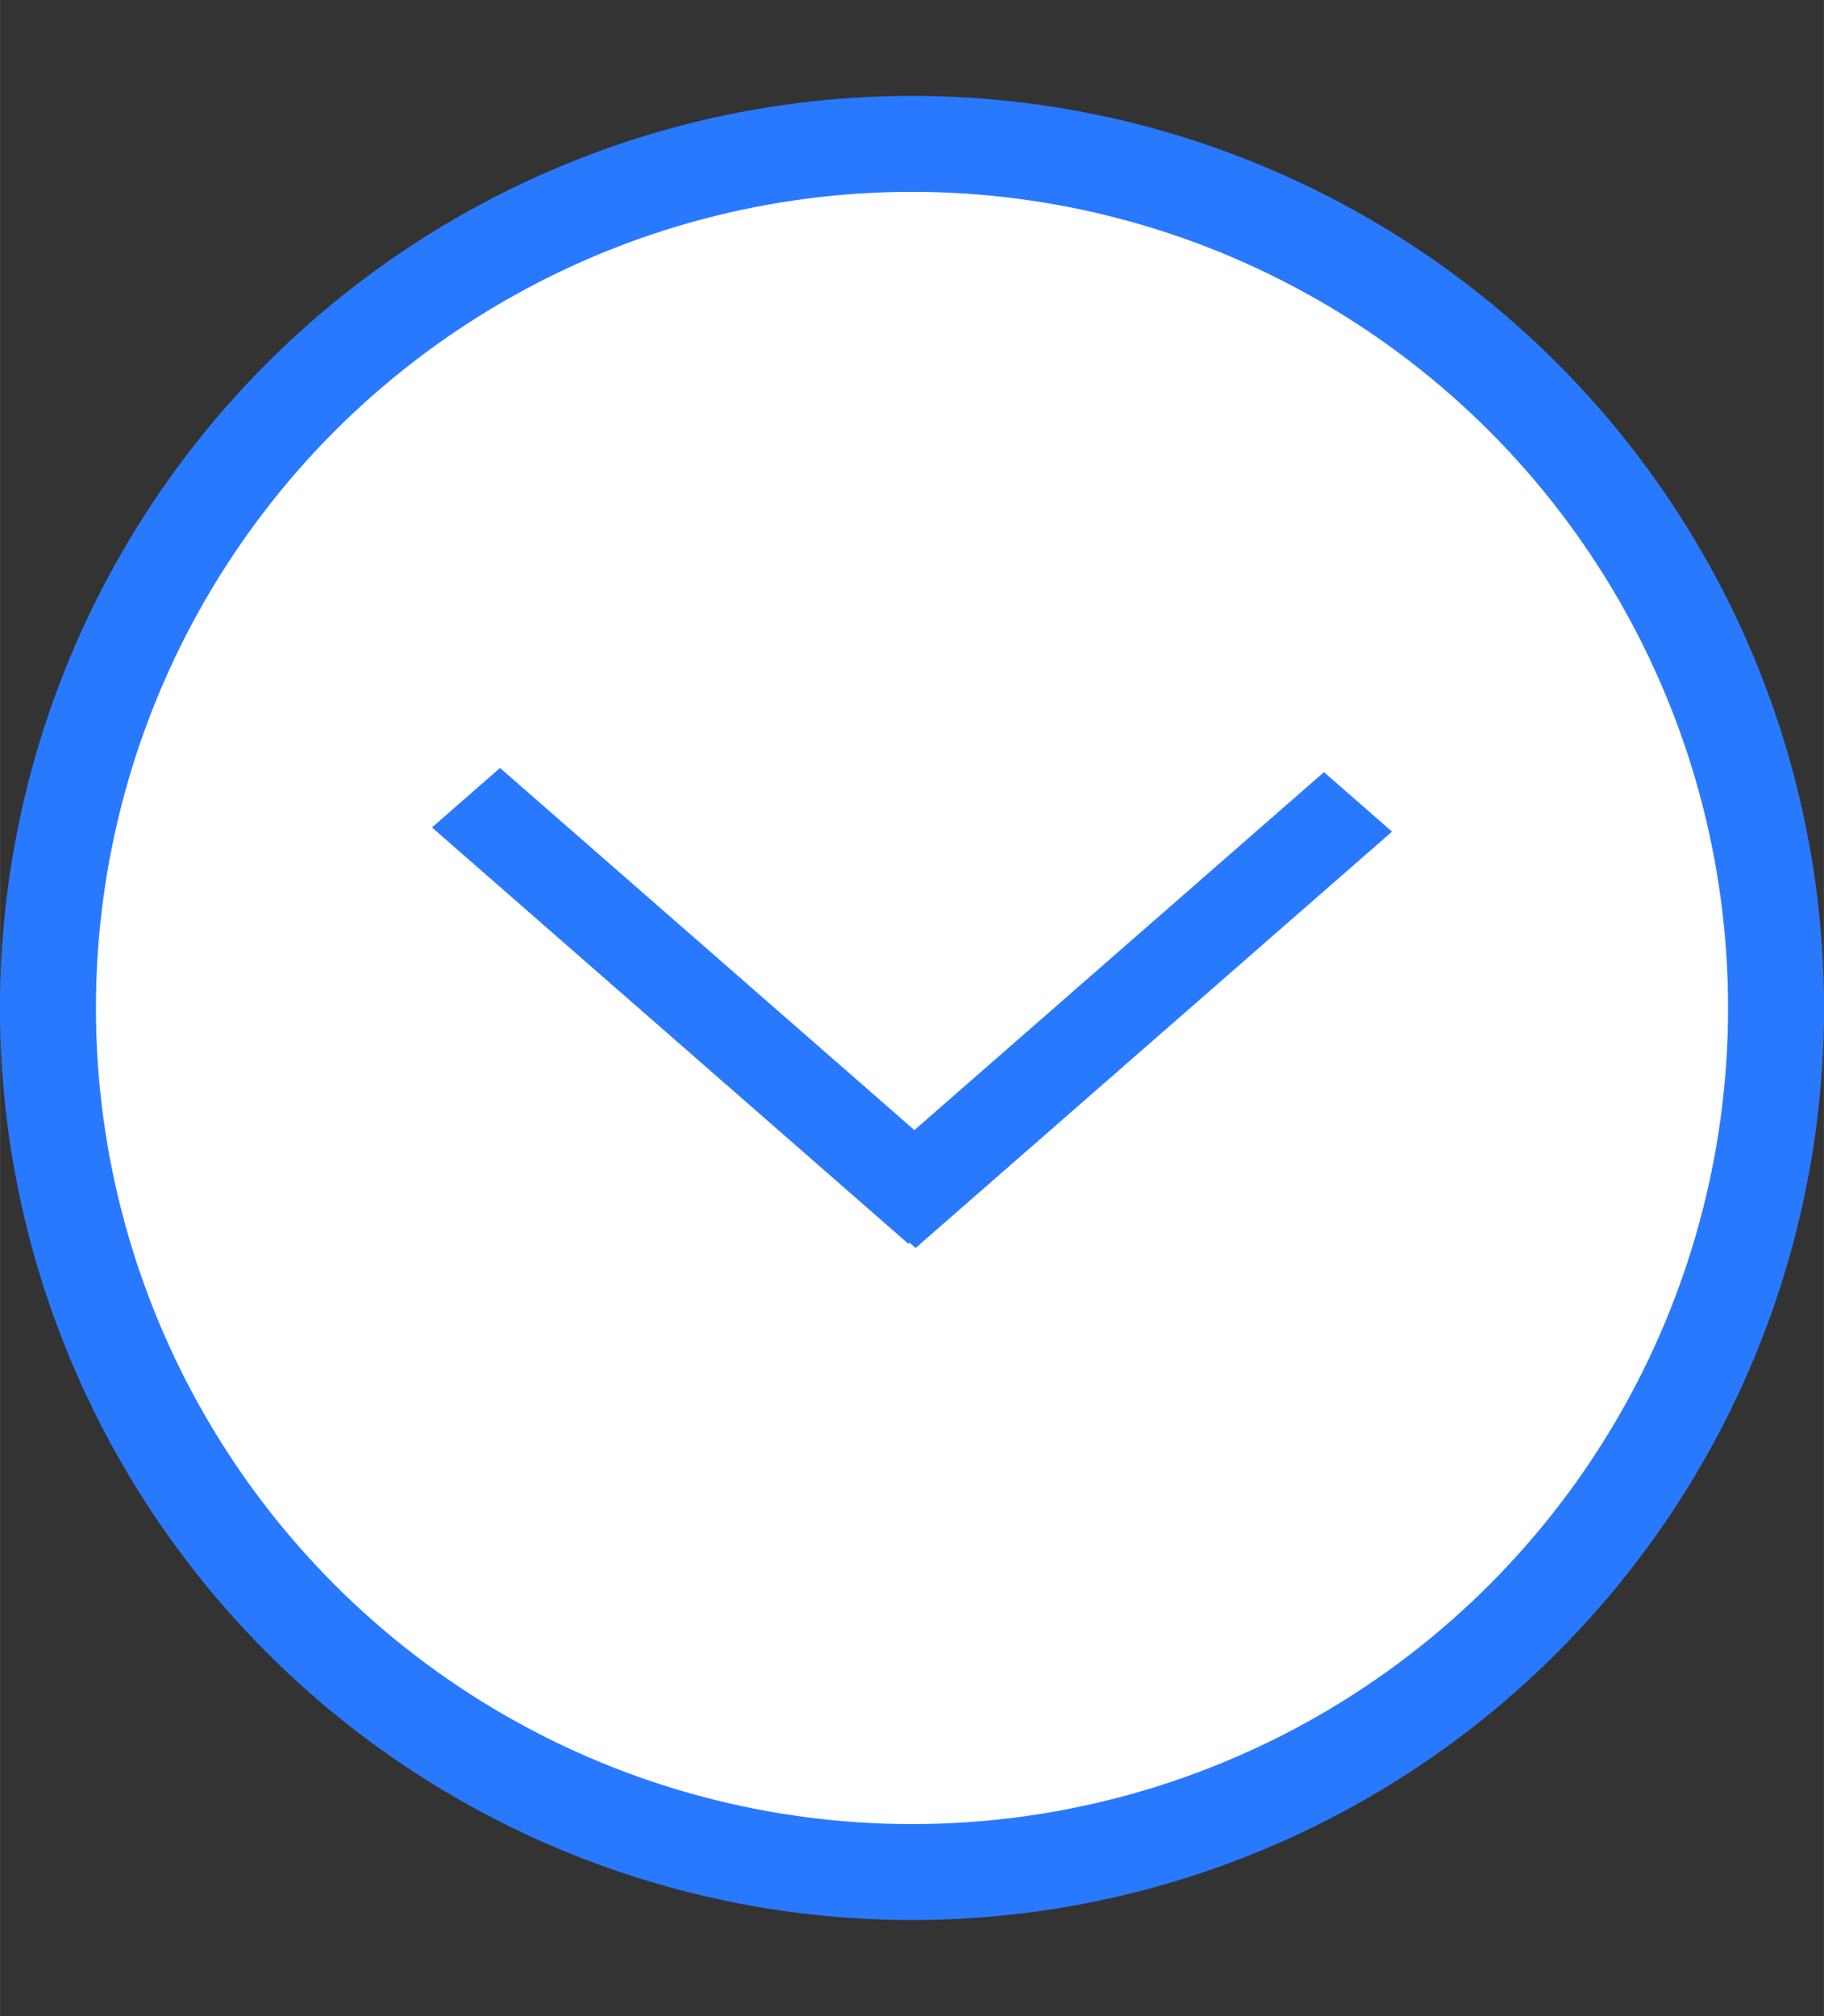 <?xml version="1.0" encoding="UTF-8"?>
<svg id="bitmap:38-32" width="38" height="42" version="1.1" viewBox="0 0 10.054 11.113" xmlns="http://www.w3.org/2000/svg">
 <rect x="0" y="0" width="10.054" height="11.113" fill="#333333" stroke="none"/>
 <circle cx="5.027" cy="5.556" r="4.763" fill="#fff" stroke="#2979ff" stroke-width=".529"/>
 <path d="m7.673 4.584-2.626 2.295-0.375-0.328 2.626-2.295z" fill="#2979ff" stroke-width="1"/>
 <path d="m2.756 4.233 2.626 2.295-0.375 0.328-2.626-2.295z" fill="#2979ff" stroke-width="1"/>
</svg>
